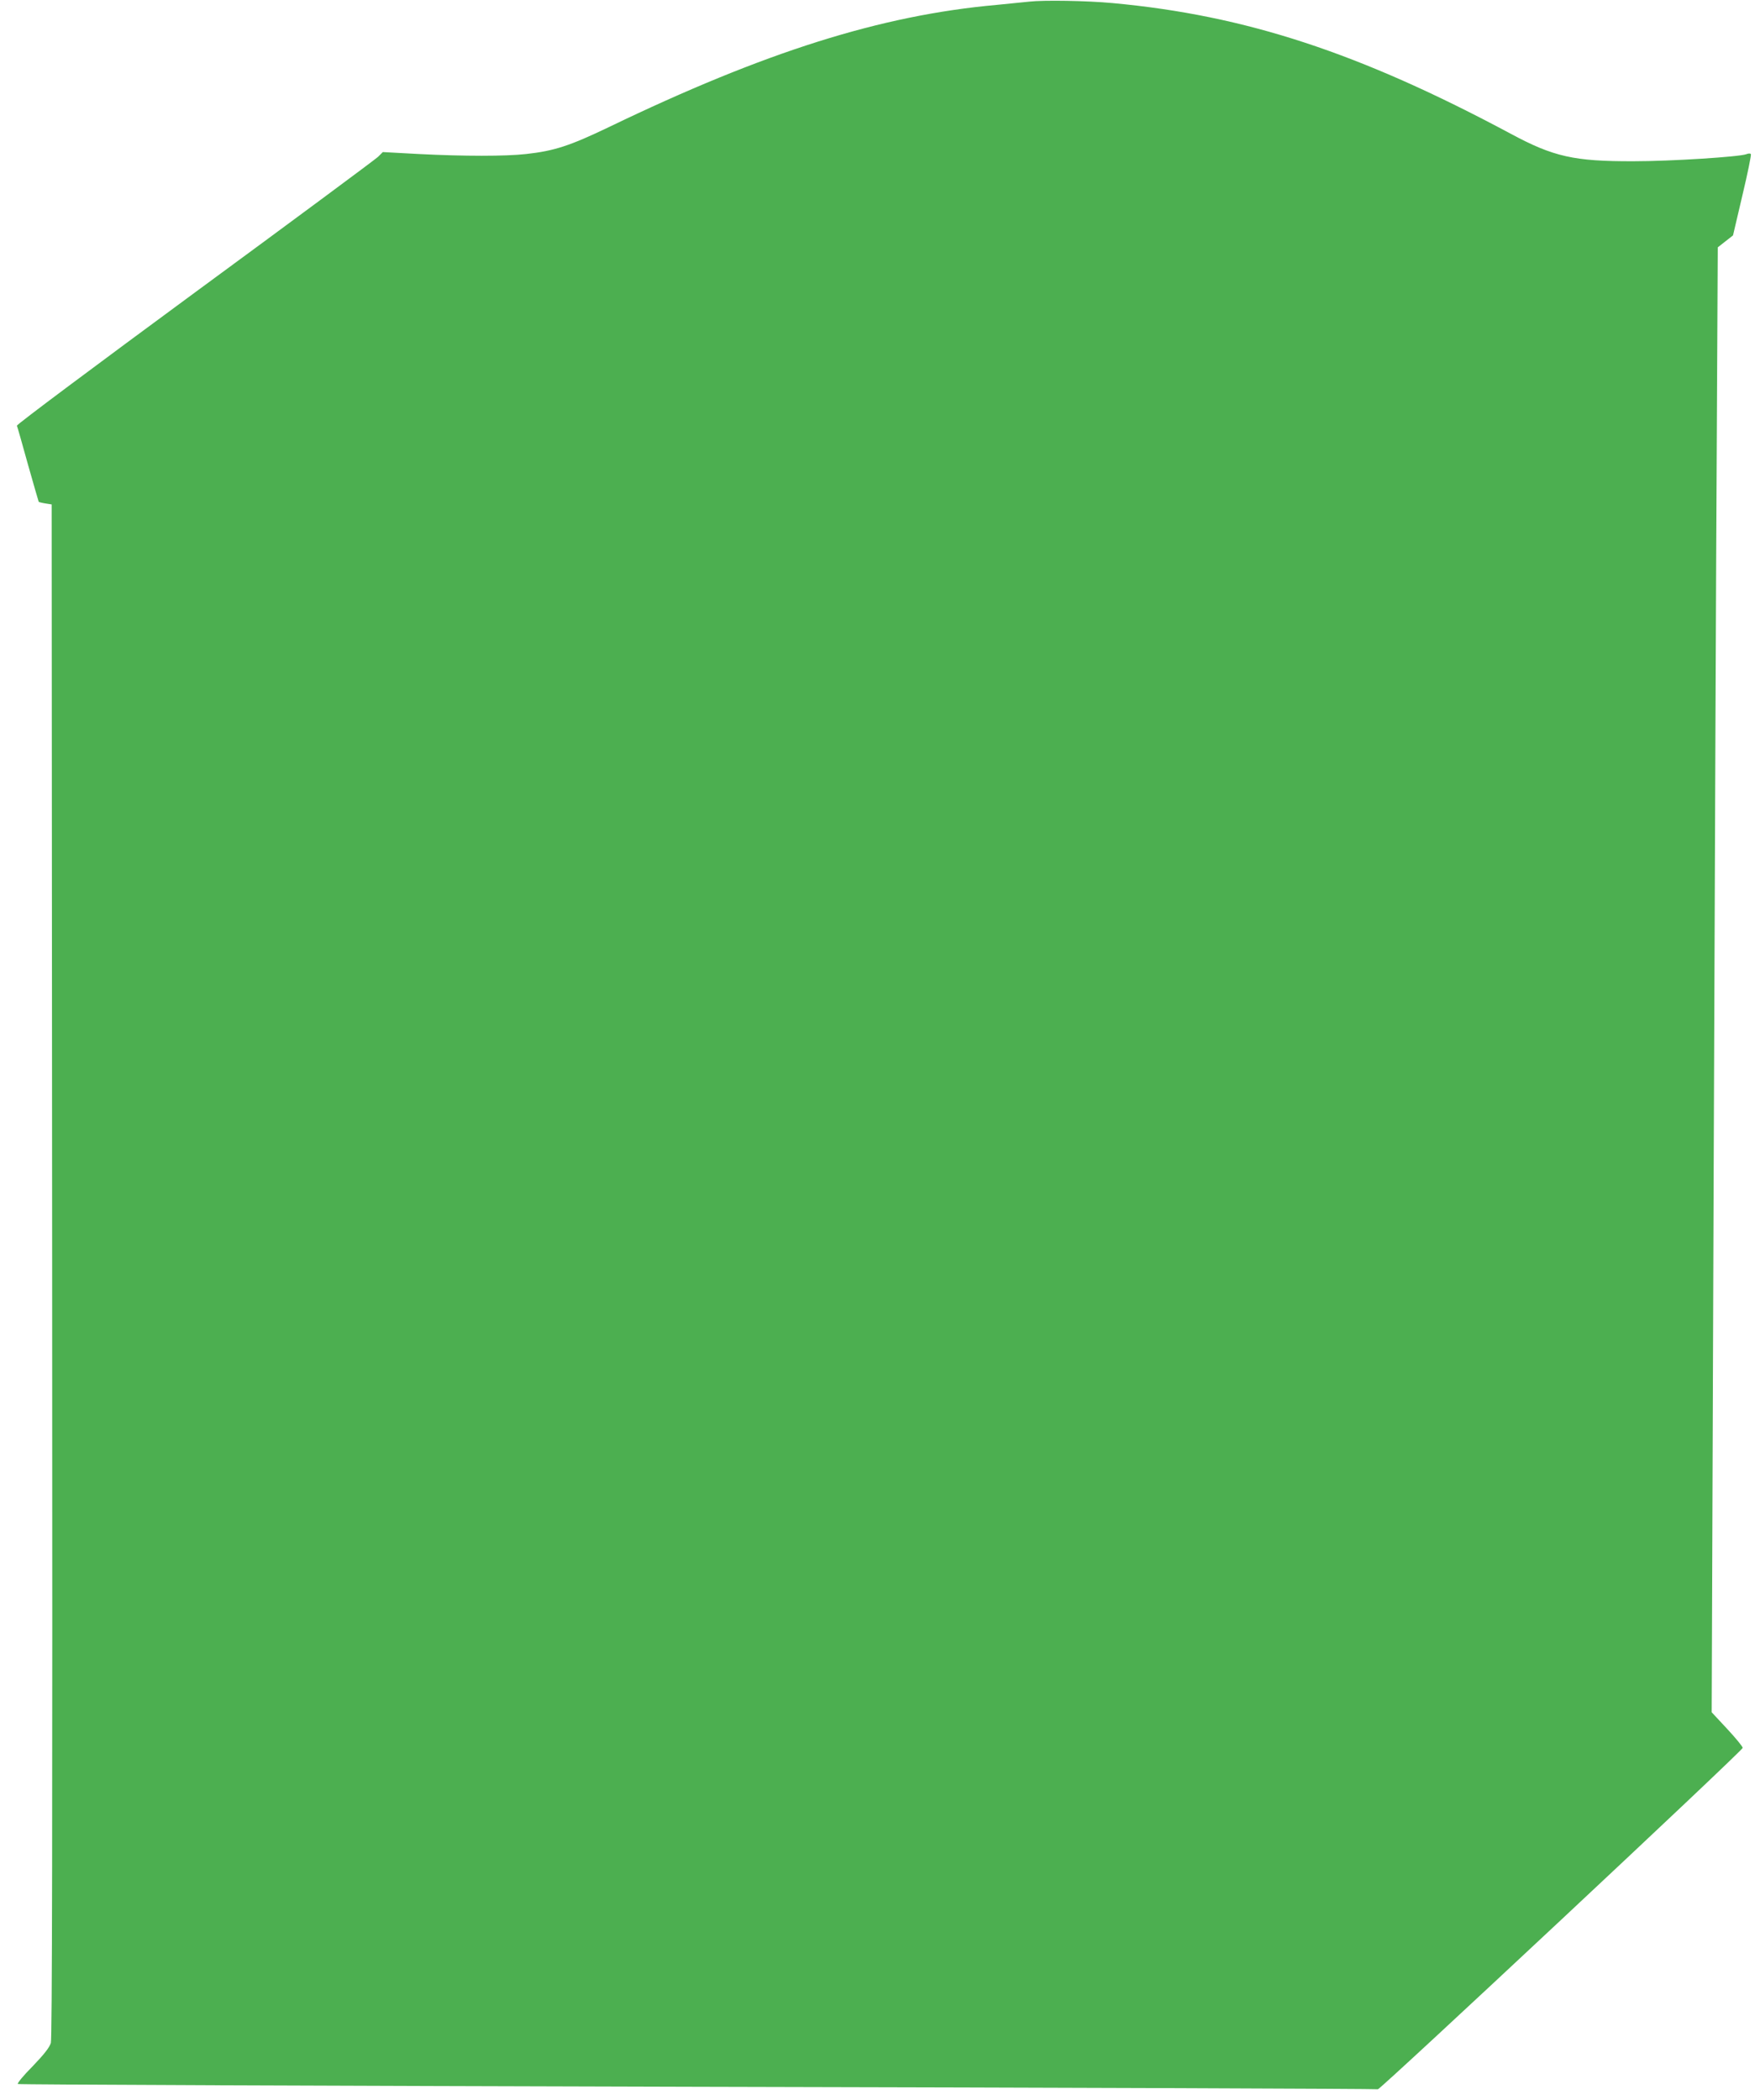 <?xml version="1.0" standalone="no"?>
<!DOCTYPE svg PUBLIC "-//W3C//DTD SVG 20010904//EN"
 "http://www.w3.org/TR/2001/REC-SVG-20010904/DTD/svg10.dtd">
<svg version="1.0" xmlns="http://www.w3.org/2000/svg"
 width="1070pt" height="1280pt" viewBox="0 0 1070 1280"
 preserveAspectRatio="xMidYMid meet">
<g transform="translate(0,1280) scale(0.1,-0.1)"
fill="#4caf50" stroke="none">
<path d="M6275 12790 c-38 -4 -128 -13 -200 -20 -704 -63 -1411 -286 -2361
-744 -240 -115 -334 -146 -507 -165 -125 -14 -377 -14 -652 0 l-221 12 -29
-29 c-17 -16 -520 -389 -1118 -828 -598 -440 -1086 -804 -1084 -811 3 -6 33
-112 67 -235 35 -124 65 -227 66 -229 2 -2 21 -7 41 -10 l38 -6 3 -4670 c2
-3439 0 -4680 -8 -4709 -9 -28 -40 -68 -111 -142 -56 -56 -96 -105 -90 -108 6
-4 1872 -11 4147 -17 2275 -5 4140 -12 4145 -15 11 -6 2224 2064 2224 2081 0
8 -42 59 -94 115 l-95 102 12 3282 c7 1804 15 3814 19 4465 l6 1183 47 37 46
36 57 243 c32 134 55 247 52 252 -3 6 -15 5 -28 0 -40 -16 -458 -43 -687 -43
-363 -1 -488 27 -750 168 -921 493 -1614 721 -2425 796 -160 15 -423 19 -510
9z"/>
</g>
</svg>
